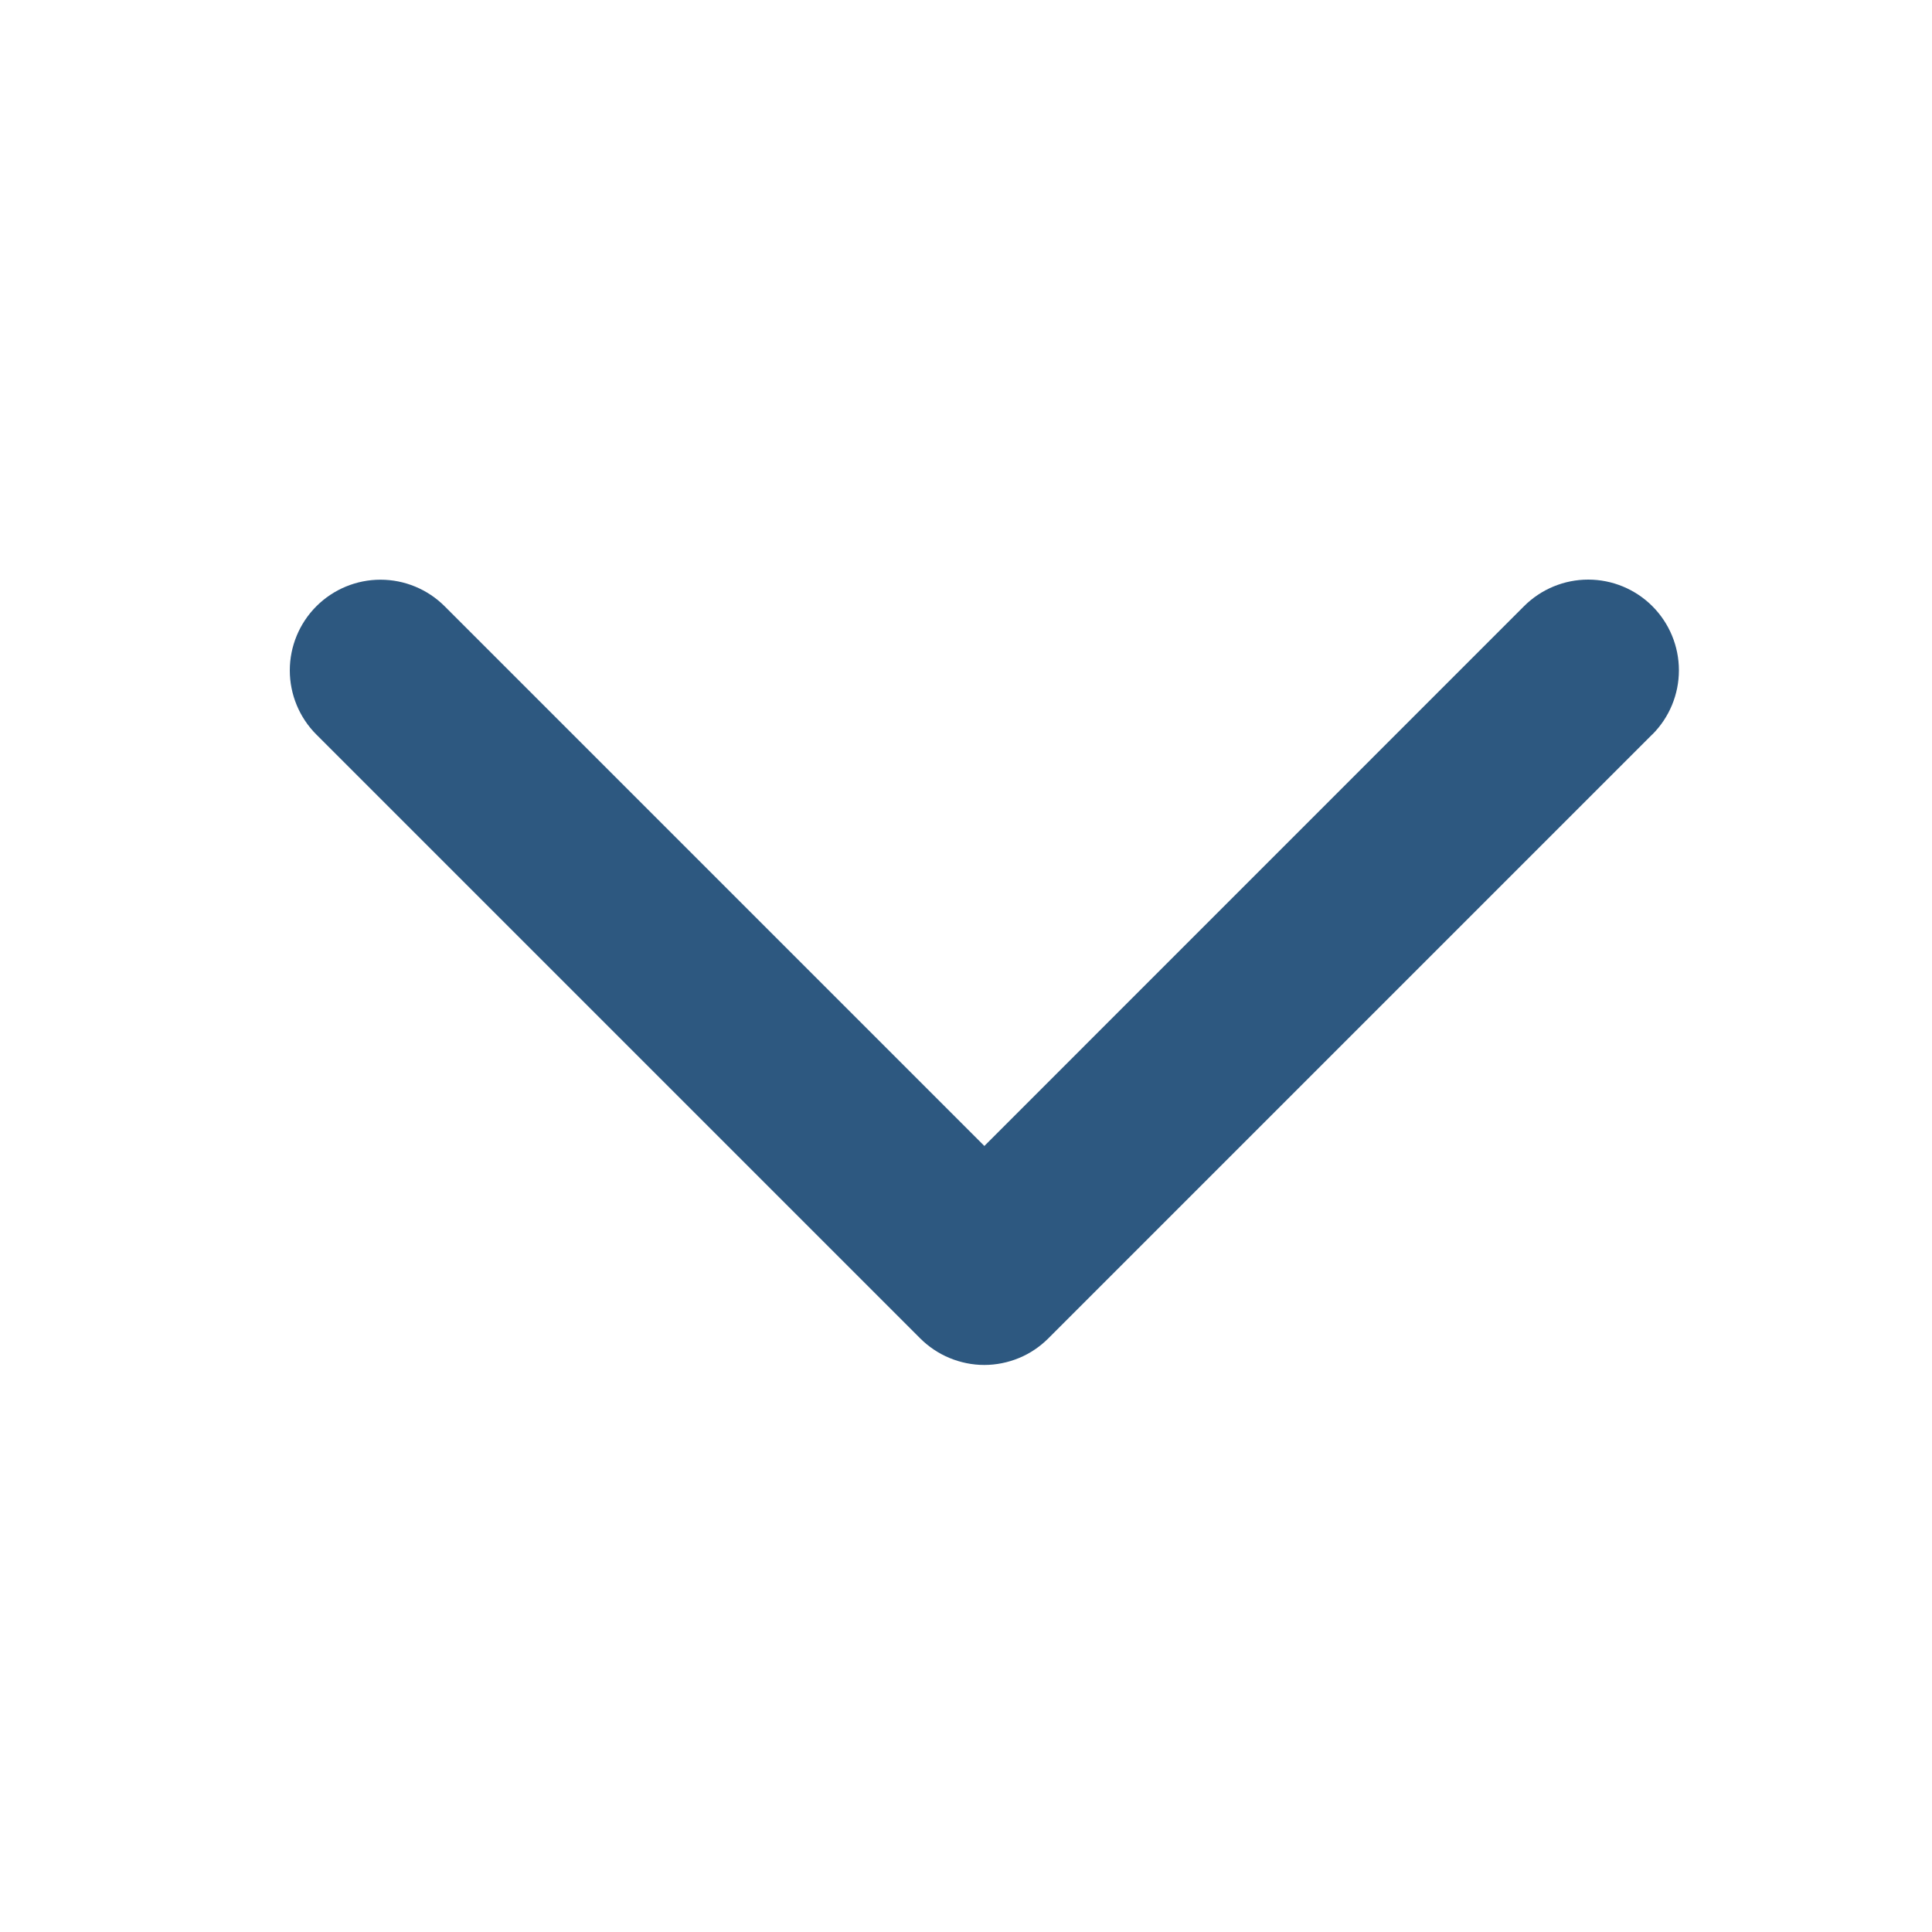 <?xml version="1.0" encoding="UTF-8"?>
<svg xmlns="http://www.w3.org/2000/svg" width="20" height="20" viewBox="0 0 20 20" fill="none">
  <path d="M17.103 7.604L10.853 13.854C10.766 13.941 10.663 14.011 10.549 14.058C10.435 14.105 10.312 14.13 10.189 14.13C10.066 14.13 9.944 14.105 9.83 14.058C9.716 14.011 9.612 13.941 9.525 13.854L3.275 7.604C3.099 7.428 3 7.189 3 6.94C3 6.691 3.099 6.452 3.275 6.276C3.451 6.1 3.69 6.001 3.939 6.001C4.188 6.001 4.427 6.1 4.603 6.276L10.19 11.863L15.777 6.275C15.953 6.099 16.192 6 16.441 6C16.69 6 16.929 6.099 17.105 6.275C17.281 6.451 17.38 6.69 17.38 6.939C17.38 7.188 17.281 7.427 17.105 7.603L17.103 7.604Z" fill="#2D5880"></path>
</svg>
